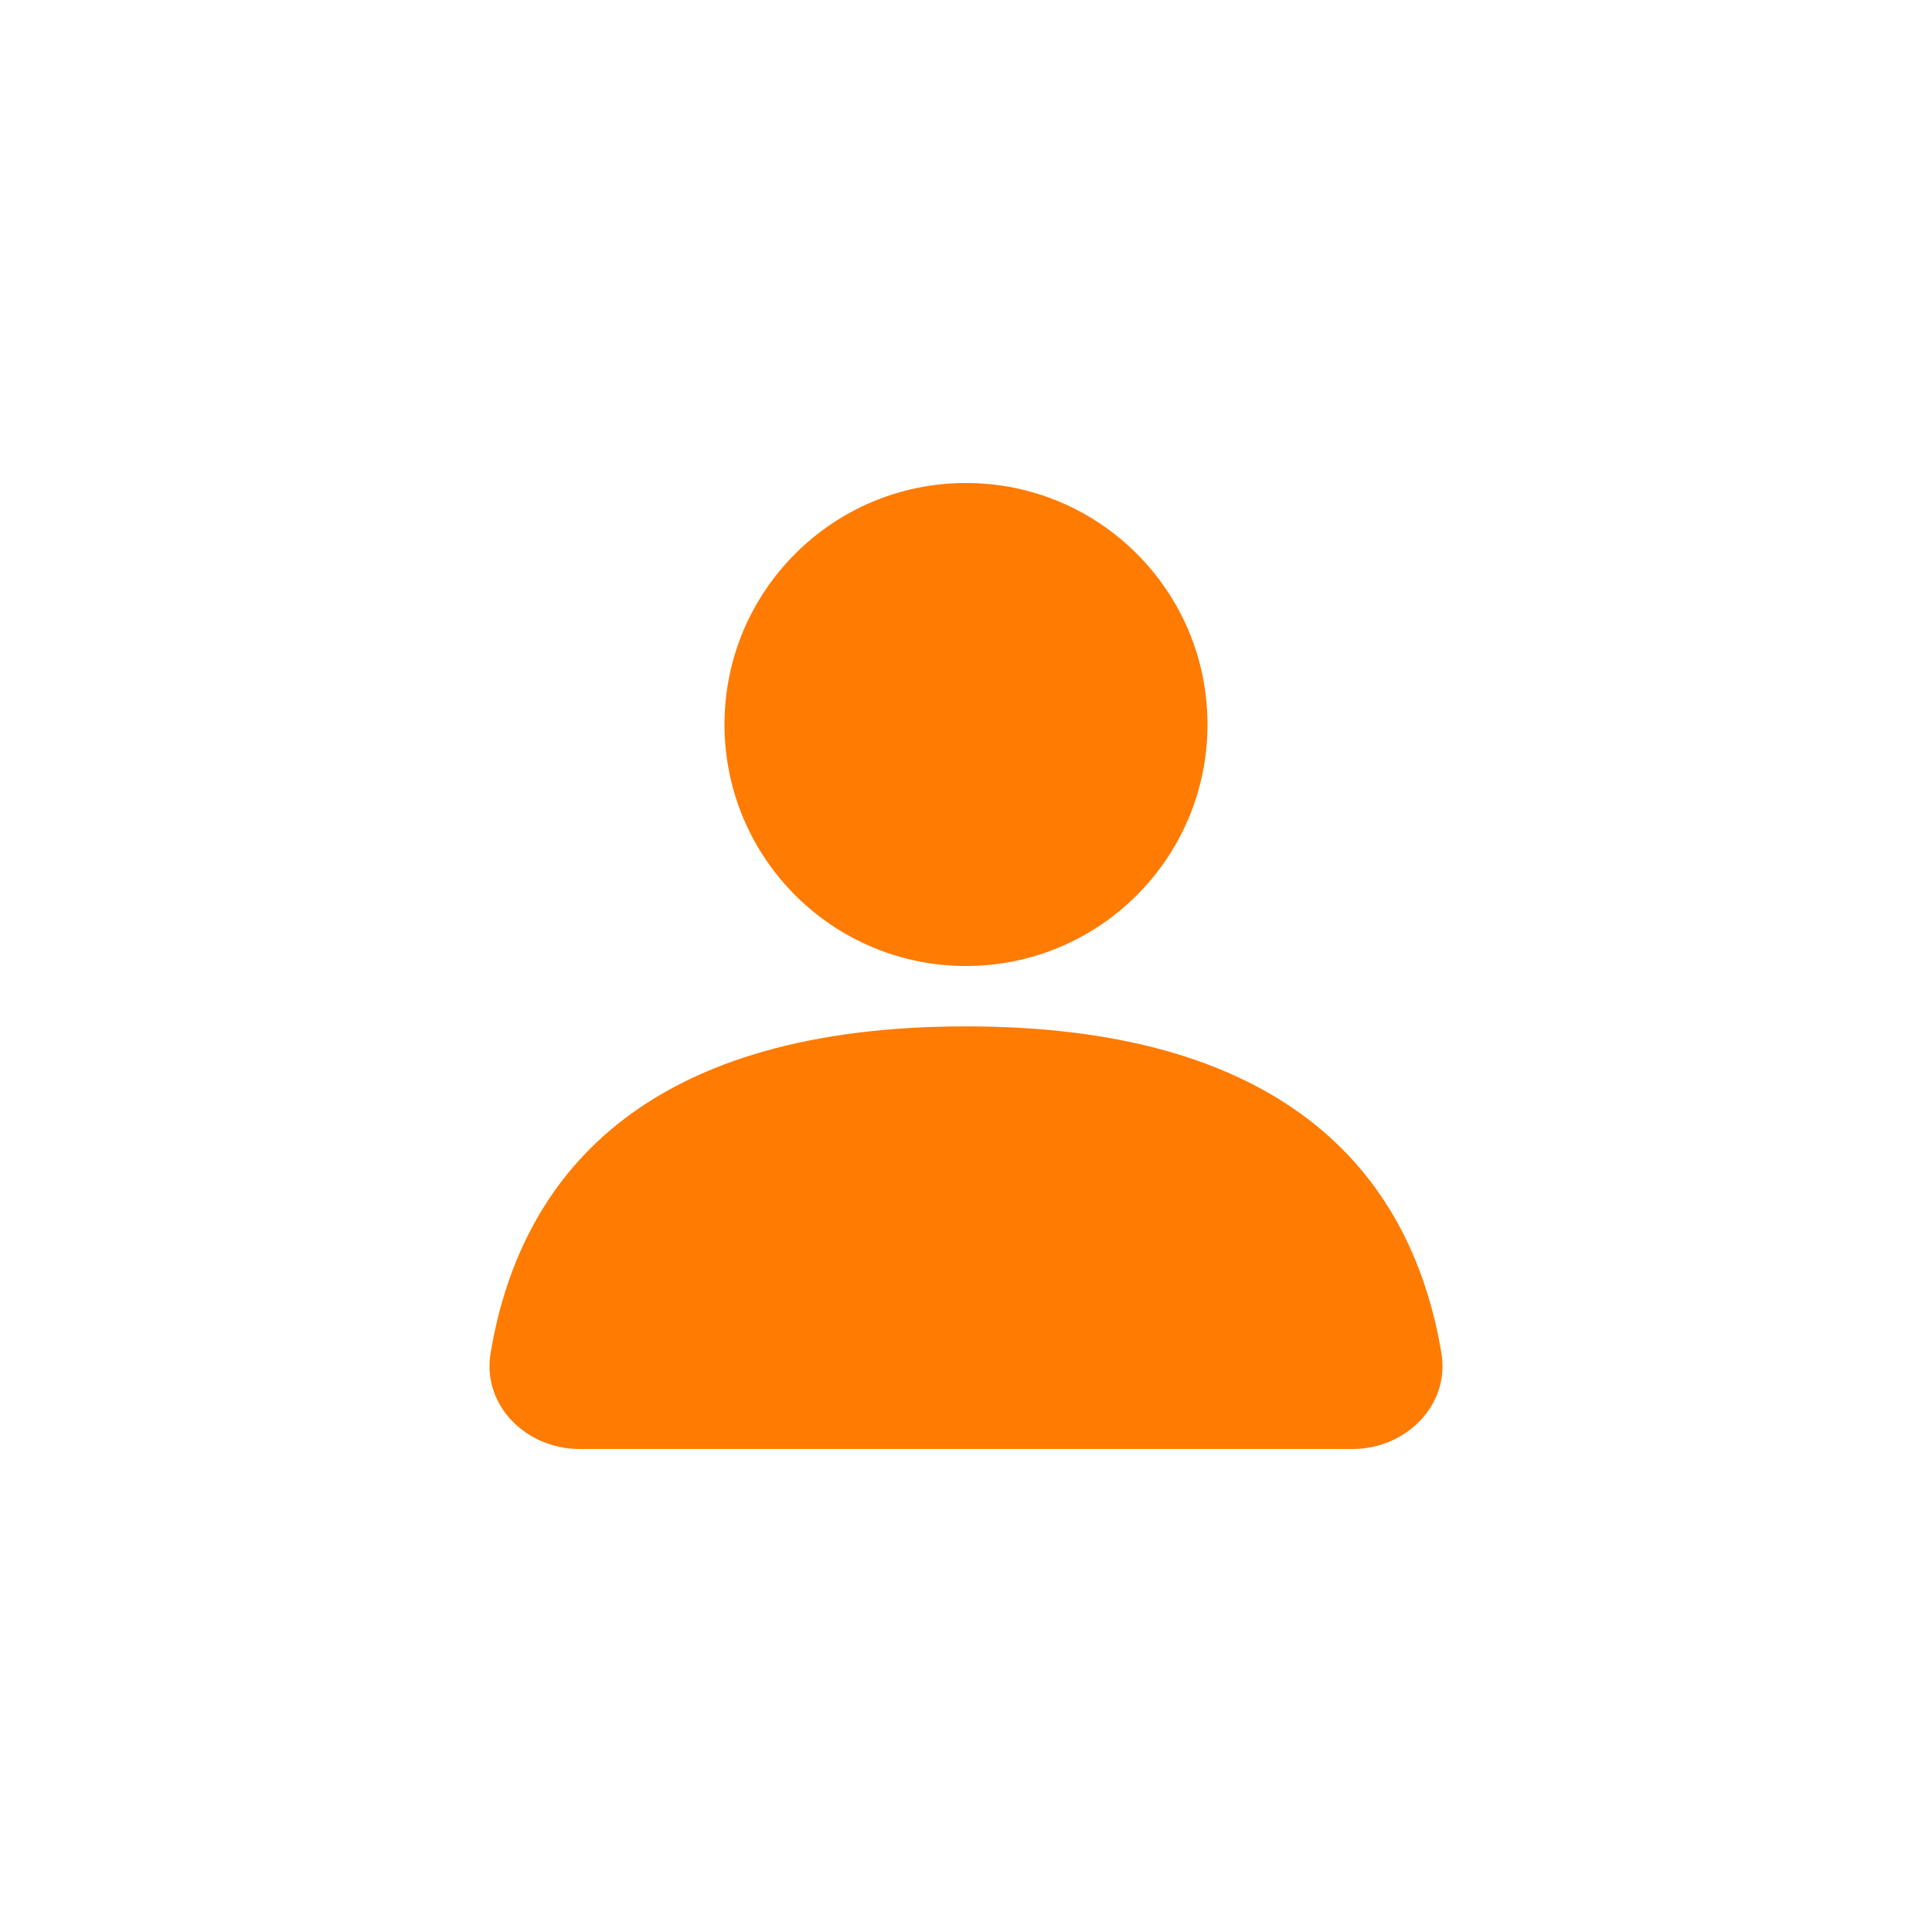 <?xml version="1.0" encoding="UTF-8"?> <svg xmlns="http://www.w3.org/2000/svg" width="40" height="40" viewBox="0 0 40 40" fill="none"> <circle cx="20" cy="15" r="5" fill="#FF7B02"></circle> <path d="M20 21.25C13.564 21.25 10.81 24.135 10.158 28.008C9.975 29.097 10.895 30 12 30H28C29.105 30 30.025 29.097 29.842 28.008C29.19 24.135 26.436 21.25 20 21.25Z" fill="#FF7B02"></path> </svg> 